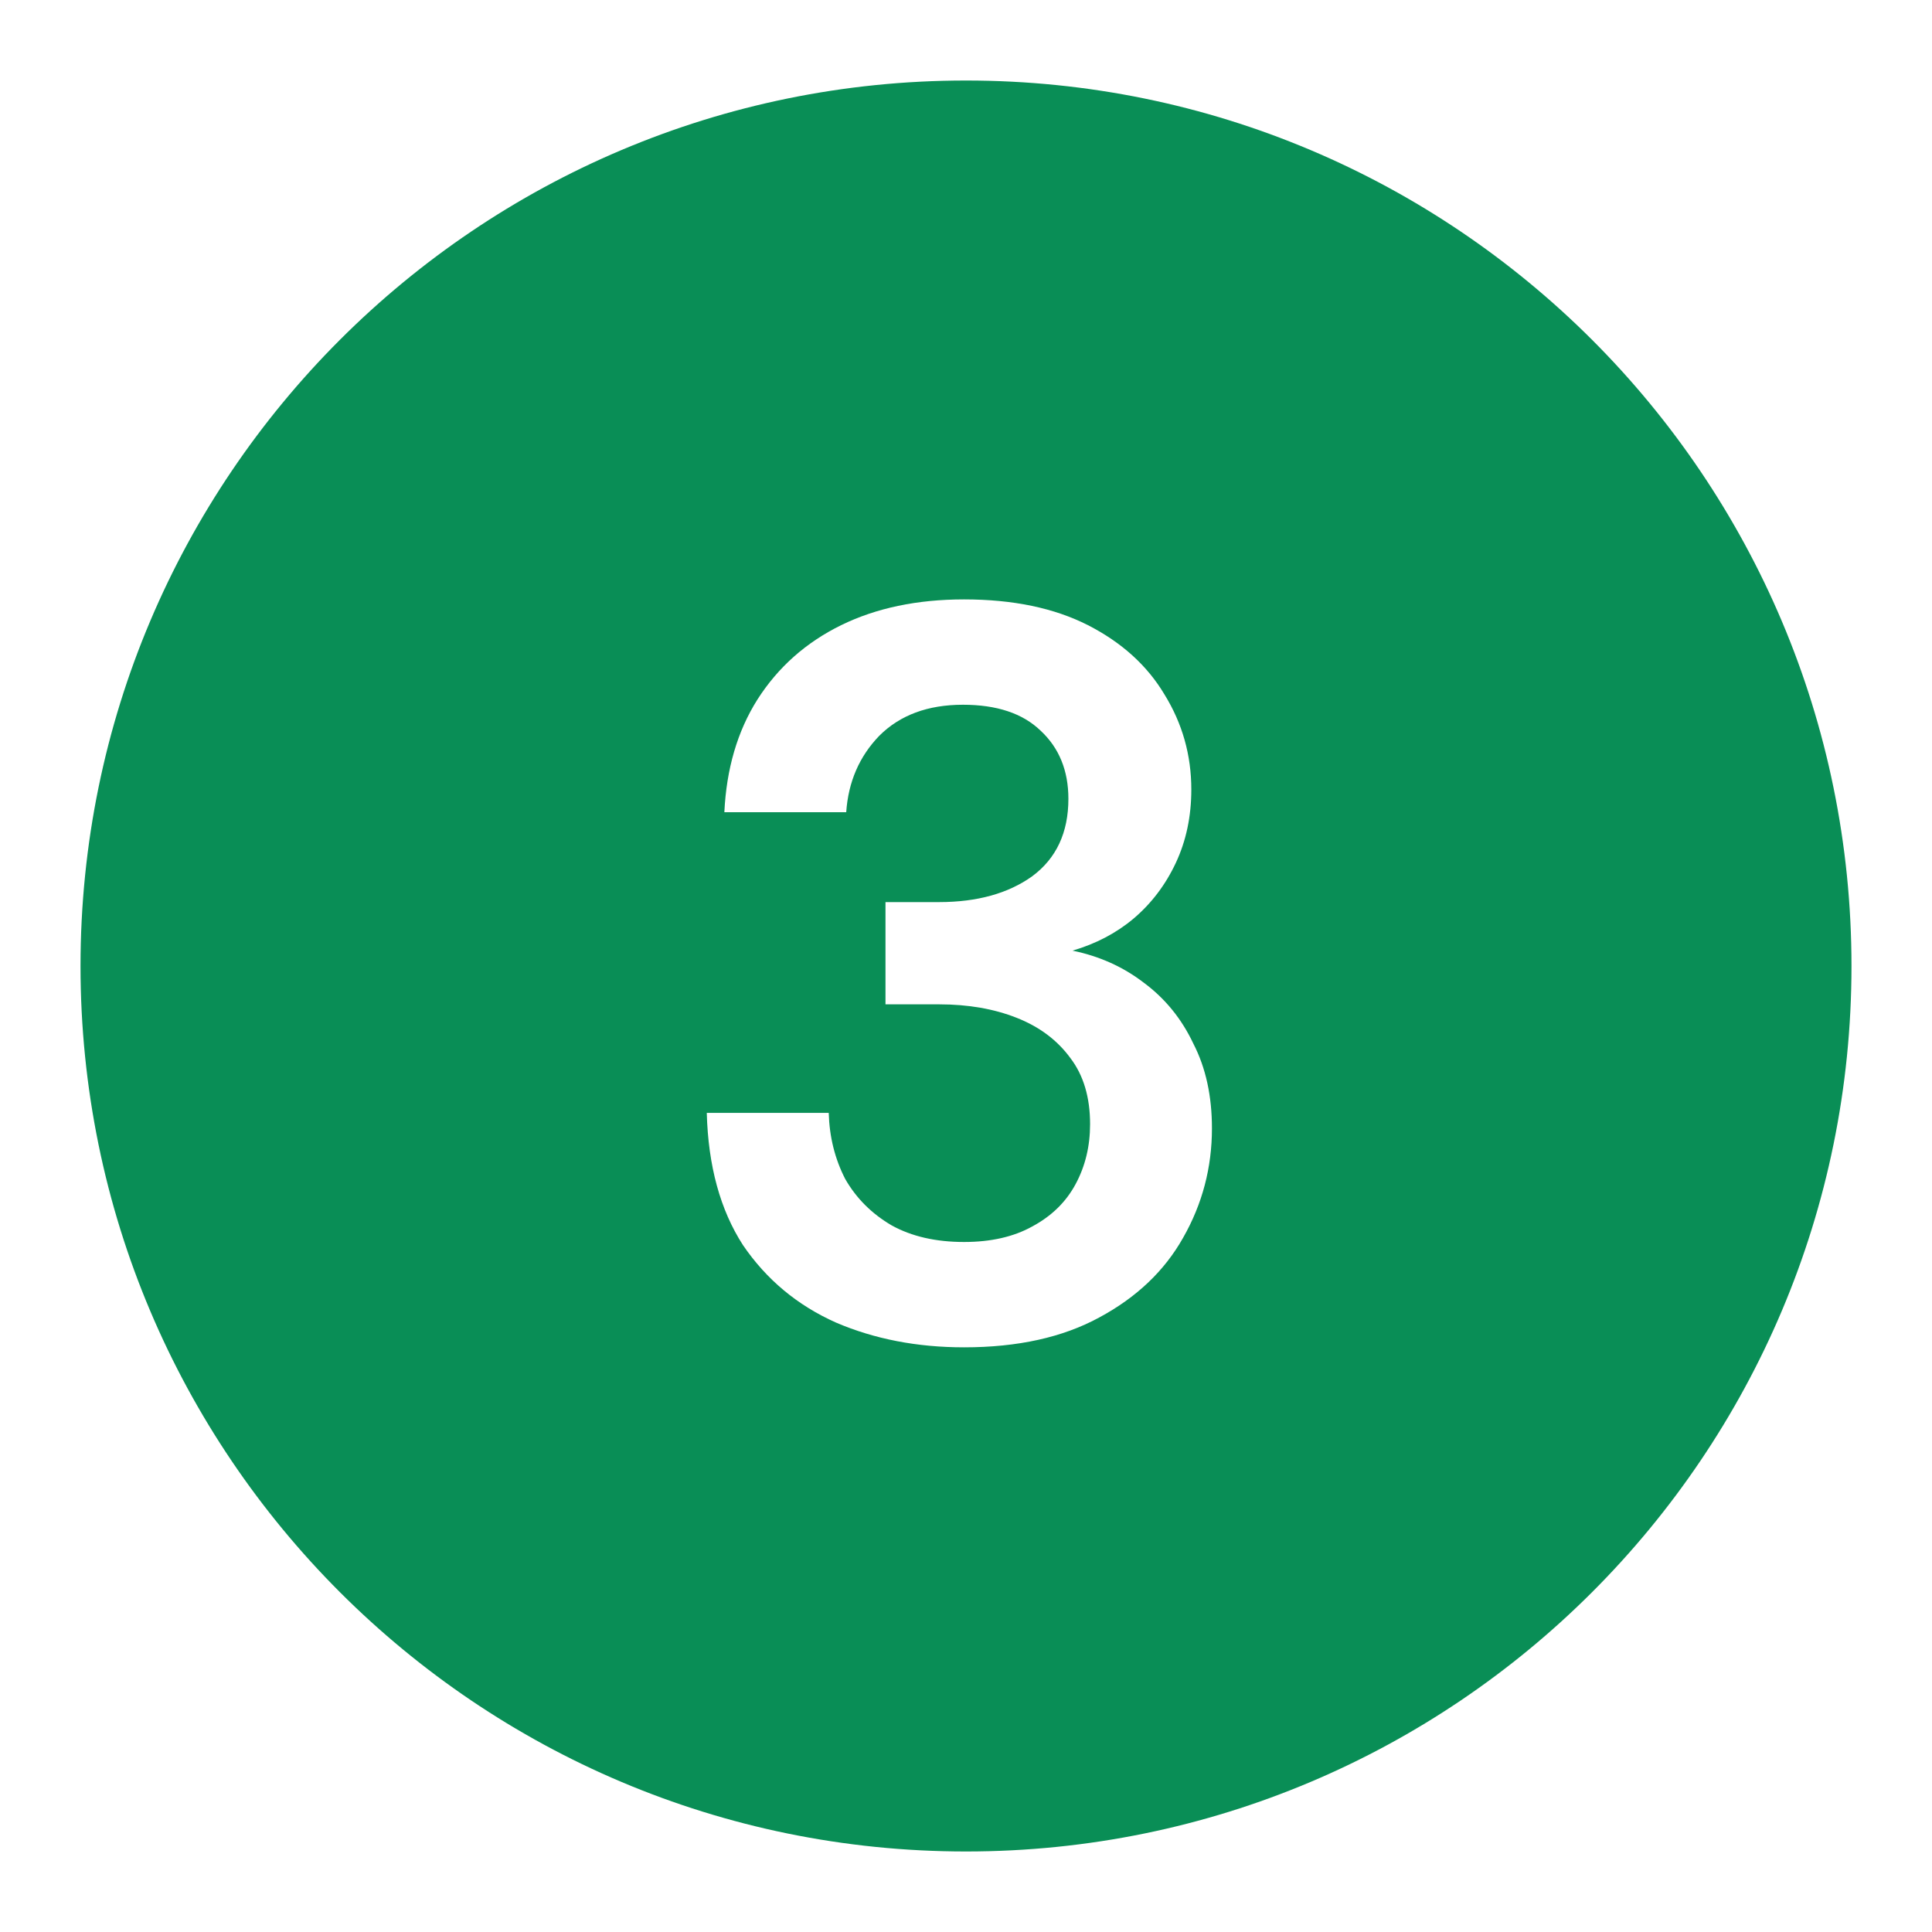 <svg width="40" height="40" viewBox="0 0 40 40" fill="none" xmlns="http://www.w3.org/2000/svg">
<path d="M20 1.667C30.125 1.667 38.333 9.875 38.333 20C38.333 30.125 30.125 38.333 20 38.333C9.875 38.333 1.667 30.125 1.667 20C1.667 9.875 9.875 1.667 20 1.667ZM19.96 12.41C18.99 12.41 18.141 12.588 17.414 12.944C16.687 13.301 16.108 13.814 15.681 14.484C15.267 15.14 15.04 15.918 14.997 16.816H17.52C17.563 16.189 17.791 15.661 18.205 15.233C18.633 14.805 19.21 14.591 19.937 14.591C20.636 14.591 21.172 14.769 21.543 15.126C21.927 15.482 22.12 15.954 22.12 16.538C22.12 17.237 21.87 17.772 21.371 18.142C20.872 18.499 20.23 18.676 19.446 18.677H18.333V20.794H19.446C20.045 20.794 20.58 20.887 21.05 21.073C21.52 21.258 21.891 21.536 22.162 21.907C22.433 22.263 22.569 22.719 22.569 23.275C22.569 23.731 22.469 24.145 22.269 24.516C22.07 24.887 21.77 25.179 21.371 25.393C20.986 25.607 20.515 25.714 19.96 25.714C19.375 25.714 18.875 25.599 18.462 25.371C18.048 25.129 17.727 24.808 17.499 24.409C17.286 23.995 17.172 23.539 17.158 23.041H14.633C14.662 24.138 14.912 25.051 15.382 25.778C15.867 26.491 16.509 27.026 17.307 27.382C18.105 27.724 18.99 27.895 19.96 27.895C21.072 27.895 22.006 27.688 22.762 27.275C23.531 26.861 24.109 26.312 24.494 25.628C24.893 24.929 25.092 24.174 25.092 23.361C25.092 22.691 24.964 22.106 24.707 21.607C24.465 21.094 24.122 20.672 23.68 20.345C23.253 20.017 22.761 19.796 22.205 19.682C22.69 19.54 23.111 19.319 23.467 19.02C23.838 18.706 24.131 18.32 24.345 17.863C24.558 17.407 24.665 16.902 24.665 16.346C24.665 15.633 24.479 14.977 24.109 14.378C23.752 13.779 23.224 13.301 22.526 12.944C21.827 12.588 20.972 12.41 19.96 12.41Z" fill="#098E56"/>
</svg>

